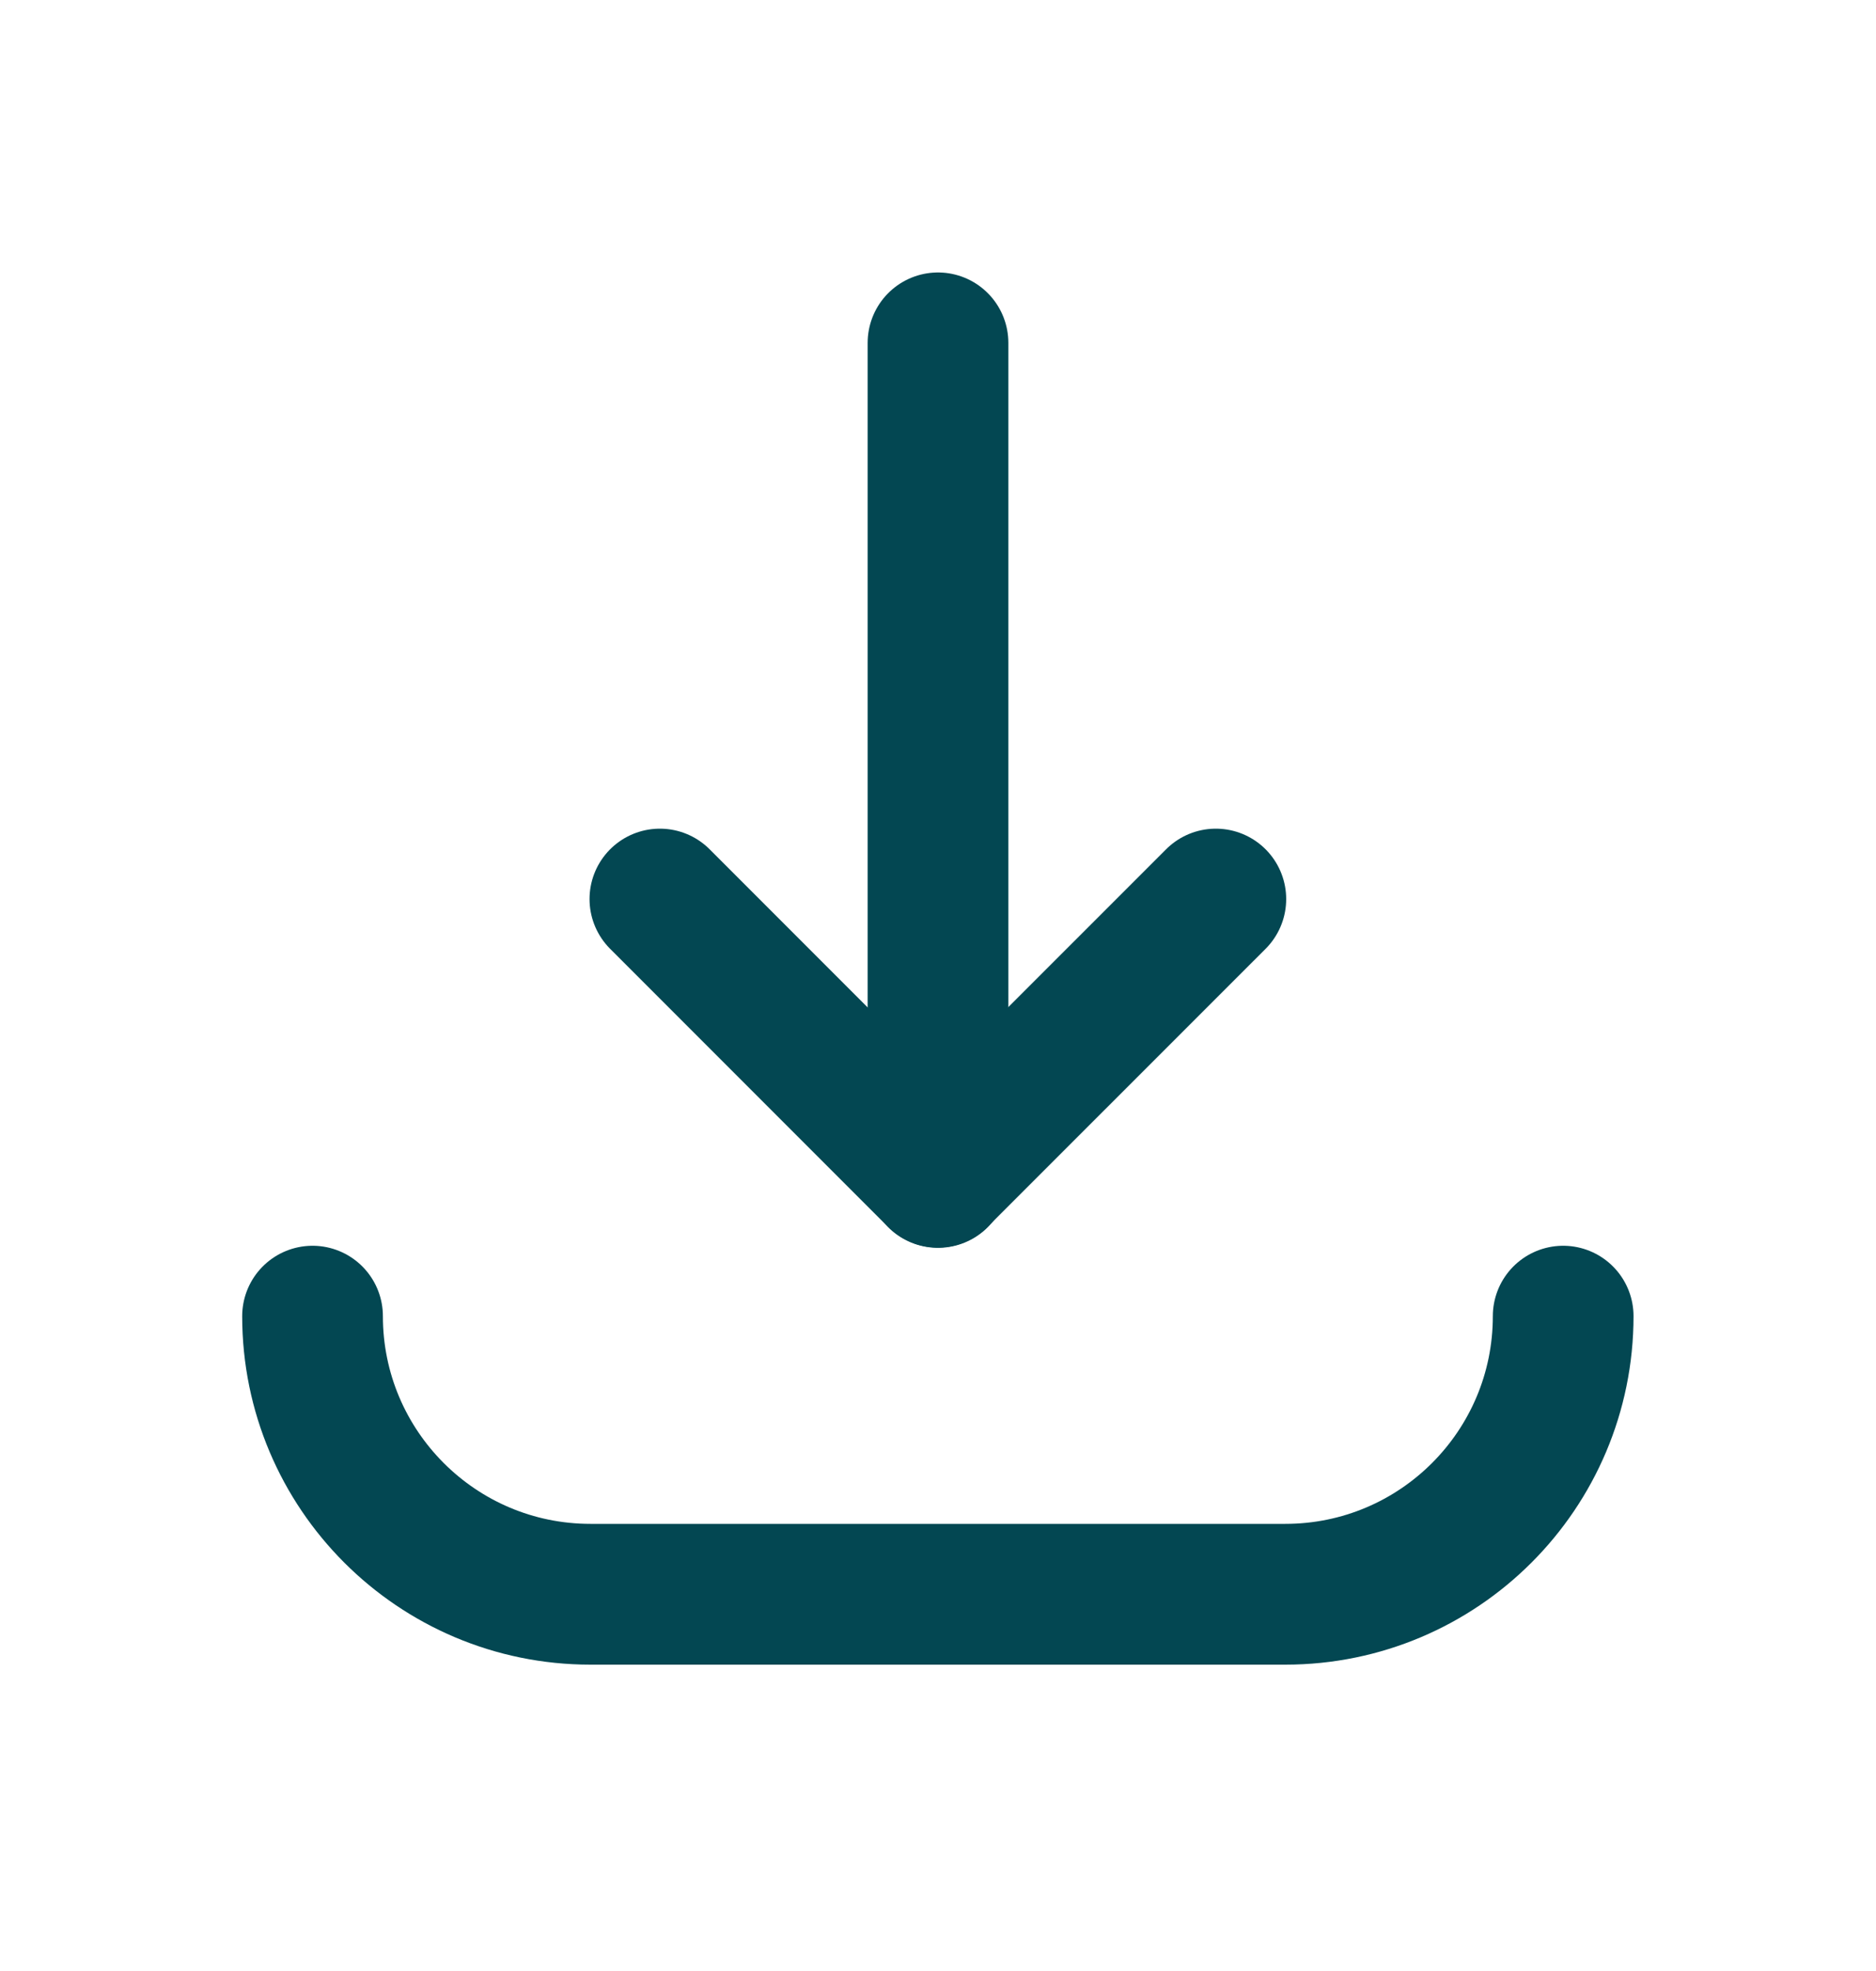 <svg xmlns="http://www.w3.org/2000/svg" width="20" height="21" viewBox="0 0 20 21" fill="none">
  <g clip-path="url(#clip0_706_8398)">
    <path d="M12.962 9.579L9.998 12.542L7.035 9.579" stroke="#034752" stroke-width="1.5" stroke-linecap="round" stroke-linejoin="round"/>
    <path d="M10 3.653V12.545" stroke="#034752" stroke-width="1.5" stroke-linecap="round" stroke-linejoin="round"/>
    <path d="M16.665 14.023C16.665 15.659 15.339 16.986 13.702 16.986H6.295C4.659 16.986 3.332 15.659 3.332 14.023" stroke="#034752" stroke-width="1.5" stroke-linecap="round" stroke-linejoin="round"/>
  </g>
  <defs>
    <clipPath id="clip0_706_8398">
      <rect width="20" height="20" fill="white" transform="translate(0 0.32)"/>
    </clipPath>
  </defs>
</svg>
